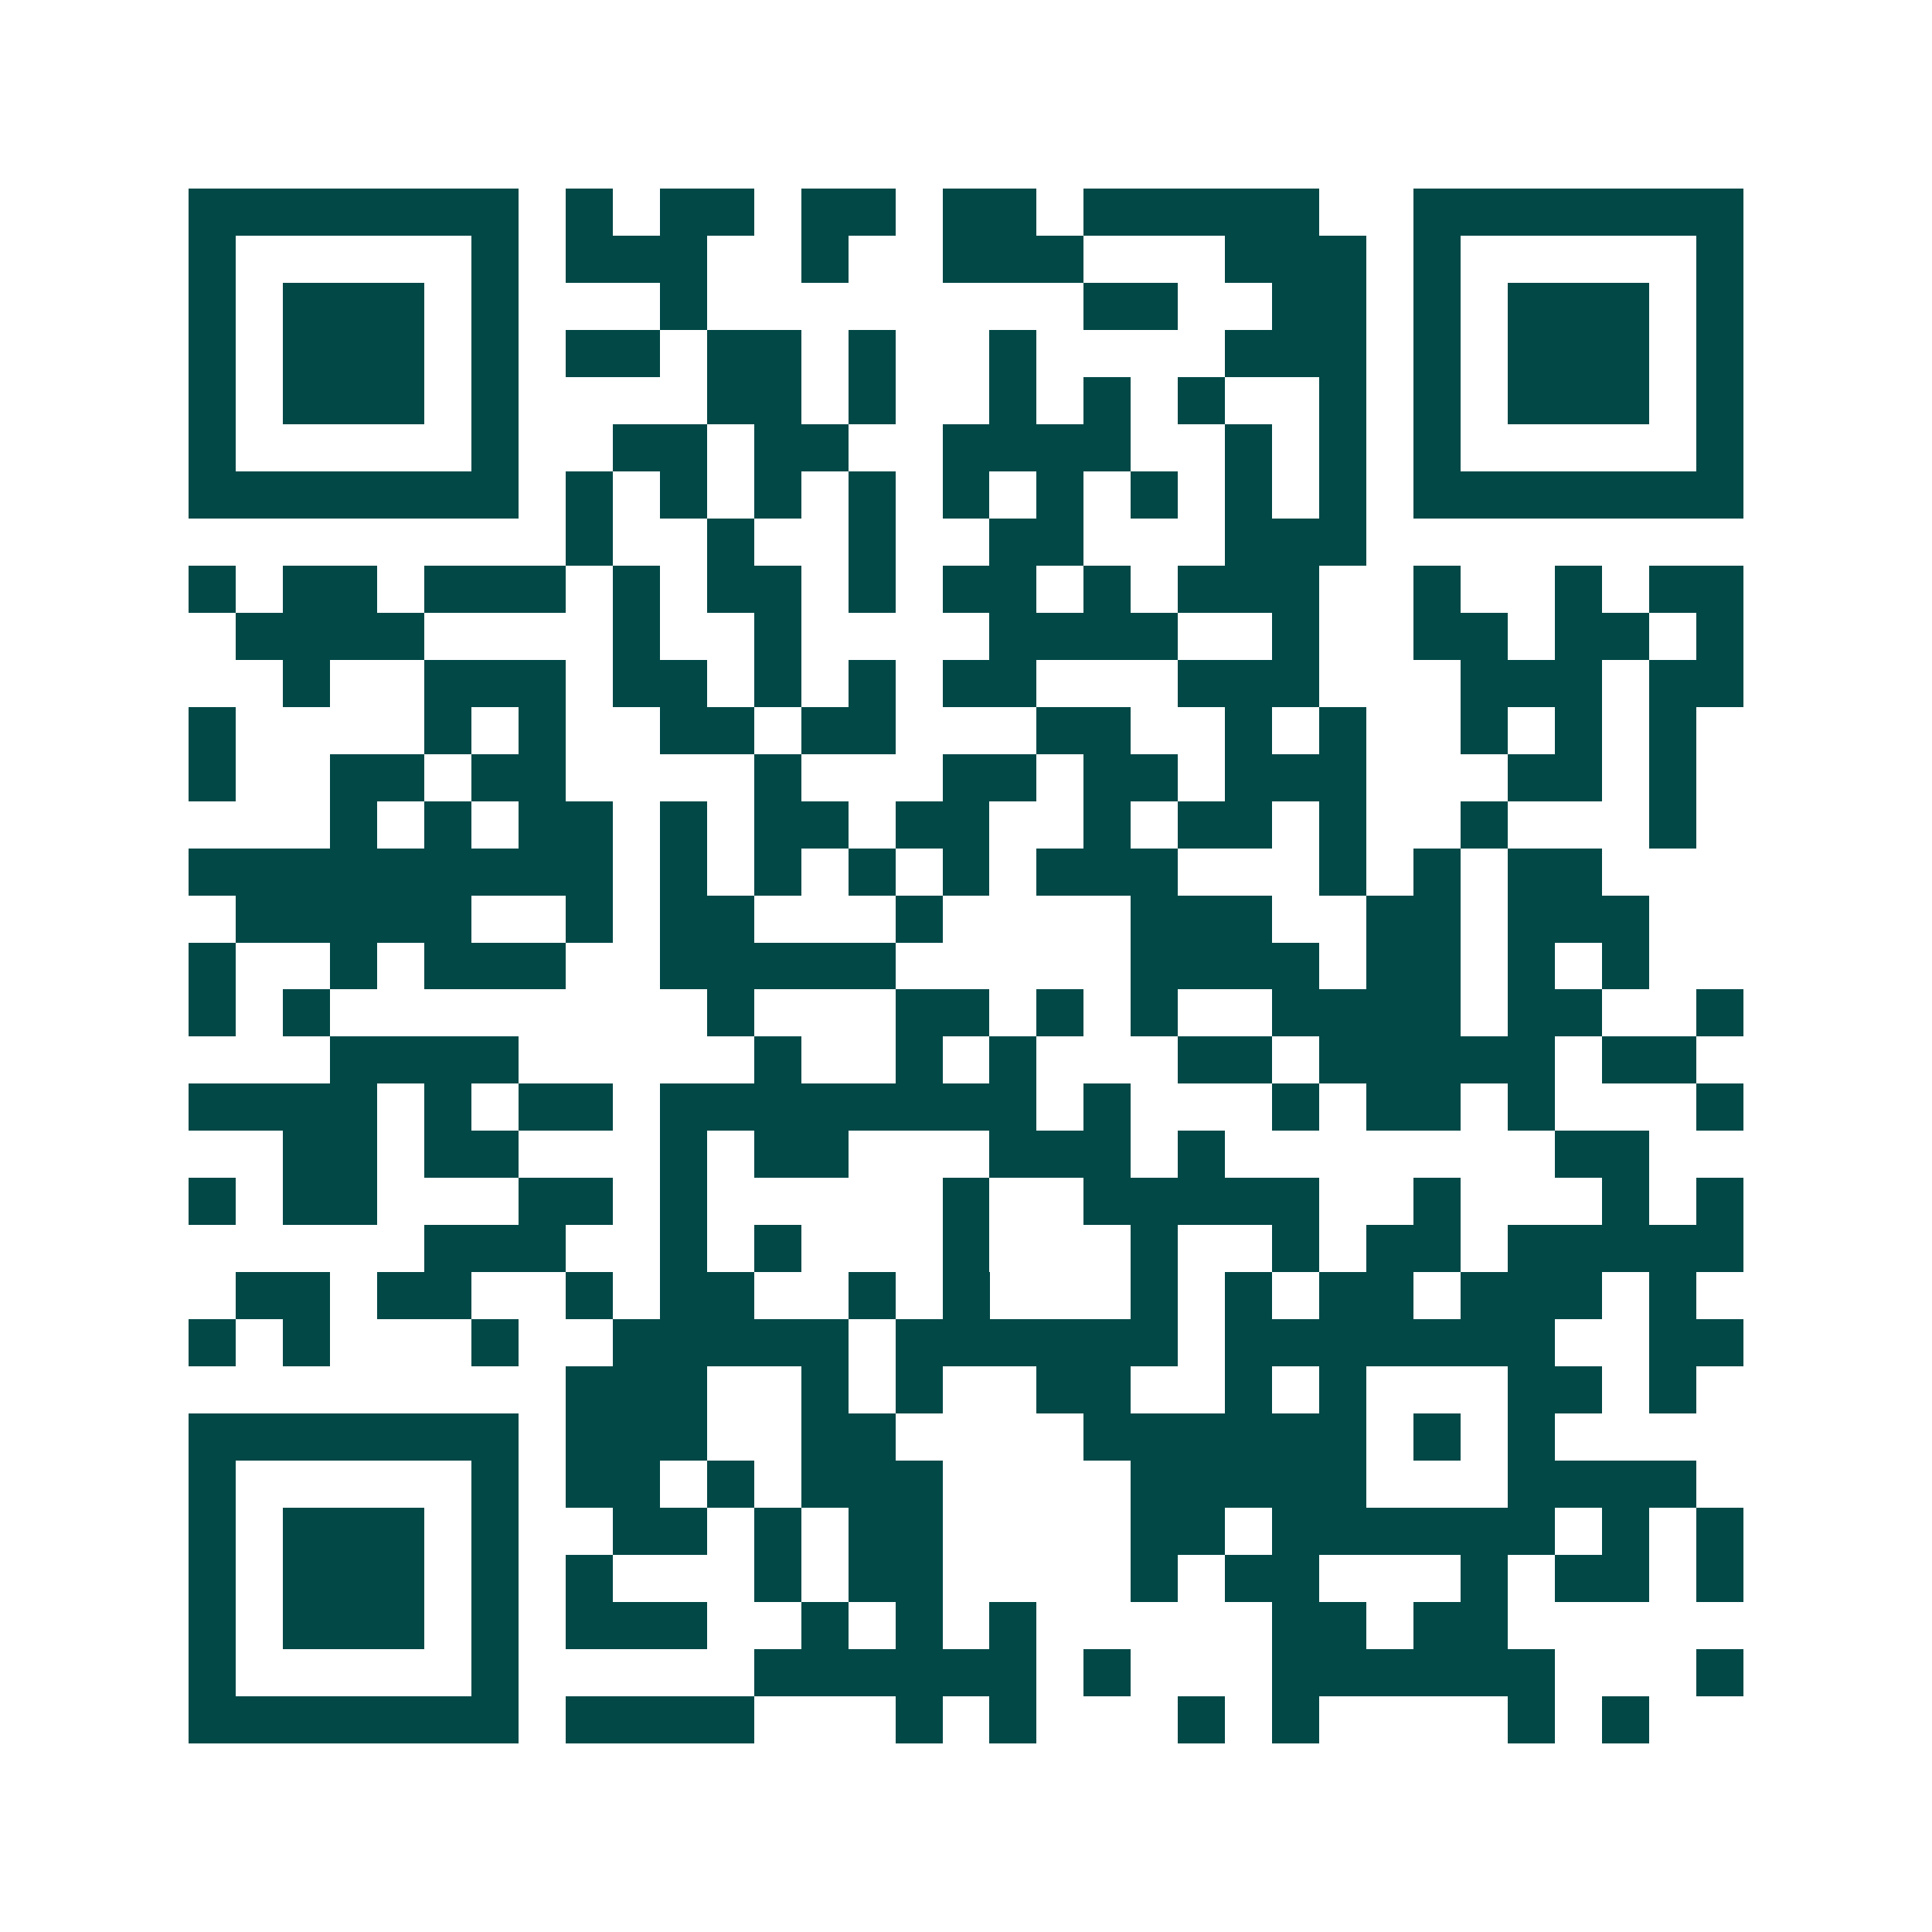 <svg xmlns="http://www.w3.org/2000/svg" width="200" height="200" viewBox="0 0 41 41" shape-rendering="crispEdges"><path fill="#ffffff" d="M0 0h41v41H0z"/><path stroke="#014847" d="M4 4.5h7m1 0h1m1 0h2m1 0h2m1 0h2m1 0h5m2 0h7M4 5.5h1m5 0h1m1 0h3m2 0h1m2 0h3m3 0h3m1 0h1m5 0h1M4 6.5h1m1 0h3m1 0h1m3 0h1m8 0h2m2 0h2m1 0h1m1 0h3m1 0h1M4 7.5h1m1 0h3m1 0h1m1 0h2m1 0h2m1 0h1m2 0h1m4 0h3m1 0h1m1 0h3m1 0h1M4 8.5h1m1 0h3m1 0h1m4 0h2m1 0h1m2 0h1m1 0h1m1 0h1m2 0h1m1 0h1m1 0h3m1 0h1M4 9.5h1m5 0h1m2 0h2m1 0h2m2 0h4m2 0h1m1 0h1m1 0h1m5 0h1M4 10.5h7m1 0h1m1 0h1m1 0h1m1 0h1m1 0h1m1 0h1m1 0h1m1 0h1m1 0h1m1 0h7M12 11.5h1m2 0h1m2 0h1m2 0h2m3 0h3M4 12.5h1m1 0h2m1 0h3m1 0h1m1 0h2m1 0h1m1 0h2m1 0h1m1 0h3m2 0h1m2 0h1m1 0h2M5 13.5h4m4 0h1m2 0h1m4 0h4m2 0h1m2 0h2m1 0h2m1 0h1M6 14.5h1m2 0h3m1 0h2m1 0h1m1 0h1m1 0h2m3 0h3m3 0h3m1 0h2M4 15.5h1m4 0h1m1 0h1m2 0h2m1 0h2m3 0h2m2 0h1m1 0h1m2 0h1m1 0h1m1 0h1M4 16.5h1m2 0h2m1 0h2m4 0h1m3 0h2m1 0h2m1 0h3m3 0h2m1 0h1M7 17.5h1m1 0h1m1 0h2m1 0h1m1 0h2m1 0h2m2 0h1m1 0h2m1 0h1m2 0h1m3 0h1M4 18.5h9m1 0h1m1 0h1m1 0h1m1 0h1m1 0h3m3 0h1m1 0h1m1 0h2M5 19.5h5m2 0h1m1 0h2m3 0h1m4 0h3m2 0h2m1 0h3M4 20.5h1m2 0h1m1 0h3m2 0h5m5 0h4m1 0h2m1 0h1m1 0h1M4 21.5h1m1 0h1m8 0h1m3 0h2m1 0h1m1 0h1m2 0h4m1 0h2m2 0h1M7 22.5h4m5 0h1m2 0h1m1 0h1m3 0h2m1 0h5m1 0h2M4 23.5h4m1 0h1m1 0h2m1 0h8m1 0h1m3 0h1m1 0h2m1 0h1m3 0h1M6 24.5h2m1 0h2m3 0h1m1 0h2m3 0h3m1 0h1m7 0h2M4 25.5h1m1 0h2m3 0h2m1 0h1m5 0h1m2 0h5m2 0h1m3 0h1m1 0h1M9 26.5h3m2 0h1m1 0h1m3 0h1m3 0h1m2 0h1m1 0h2m1 0h5M5 27.5h2m1 0h2m2 0h1m1 0h2m2 0h1m1 0h1m3 0h1m1 0h1m1 0h2m1 0h3m1 0h1M4 28.5h1m1 0h1m3 0h1m2 0h5m1 0h6m1 0h7m2 0h2M12 29.5h3m2 0h1m1 0h1m2 0h2m2 0h1m1 0h1m3 0h2m1 0h1M4 30.5h7m1 0h3m2 0h2m4 0h6m1 0h1m1 0h1M4 31.5h1m5 0h1m1 0h2m1 0h1m1 0h3m4 0h5m3 0h4M4 32.5h1m1 0h3m1 0h1m2 0h2m1 0h1m1 0h2m4 0h2m1 0h6m1 0h1m1 0h1M4 33.5h1m1 0h3m1 0h1m1 0h1m3 0h1m1 0h2m4 0h1m1 0h2m3 0h1m1 0h2m1 0h1M4 34.5h1m1 0h3m1 0h1m1 0h3m2 0h1m1 0h1m1 0h1m5 0h2m1 0h2M4 35.5h1m5 0h1m5 0h6m1 0h1m3 0h6m3 0h1M4 36.5h7m1 0h4m3 0h1m1 0h1m3 0h1m1 0h1m4 0h1m1 0h1"/></svg>
